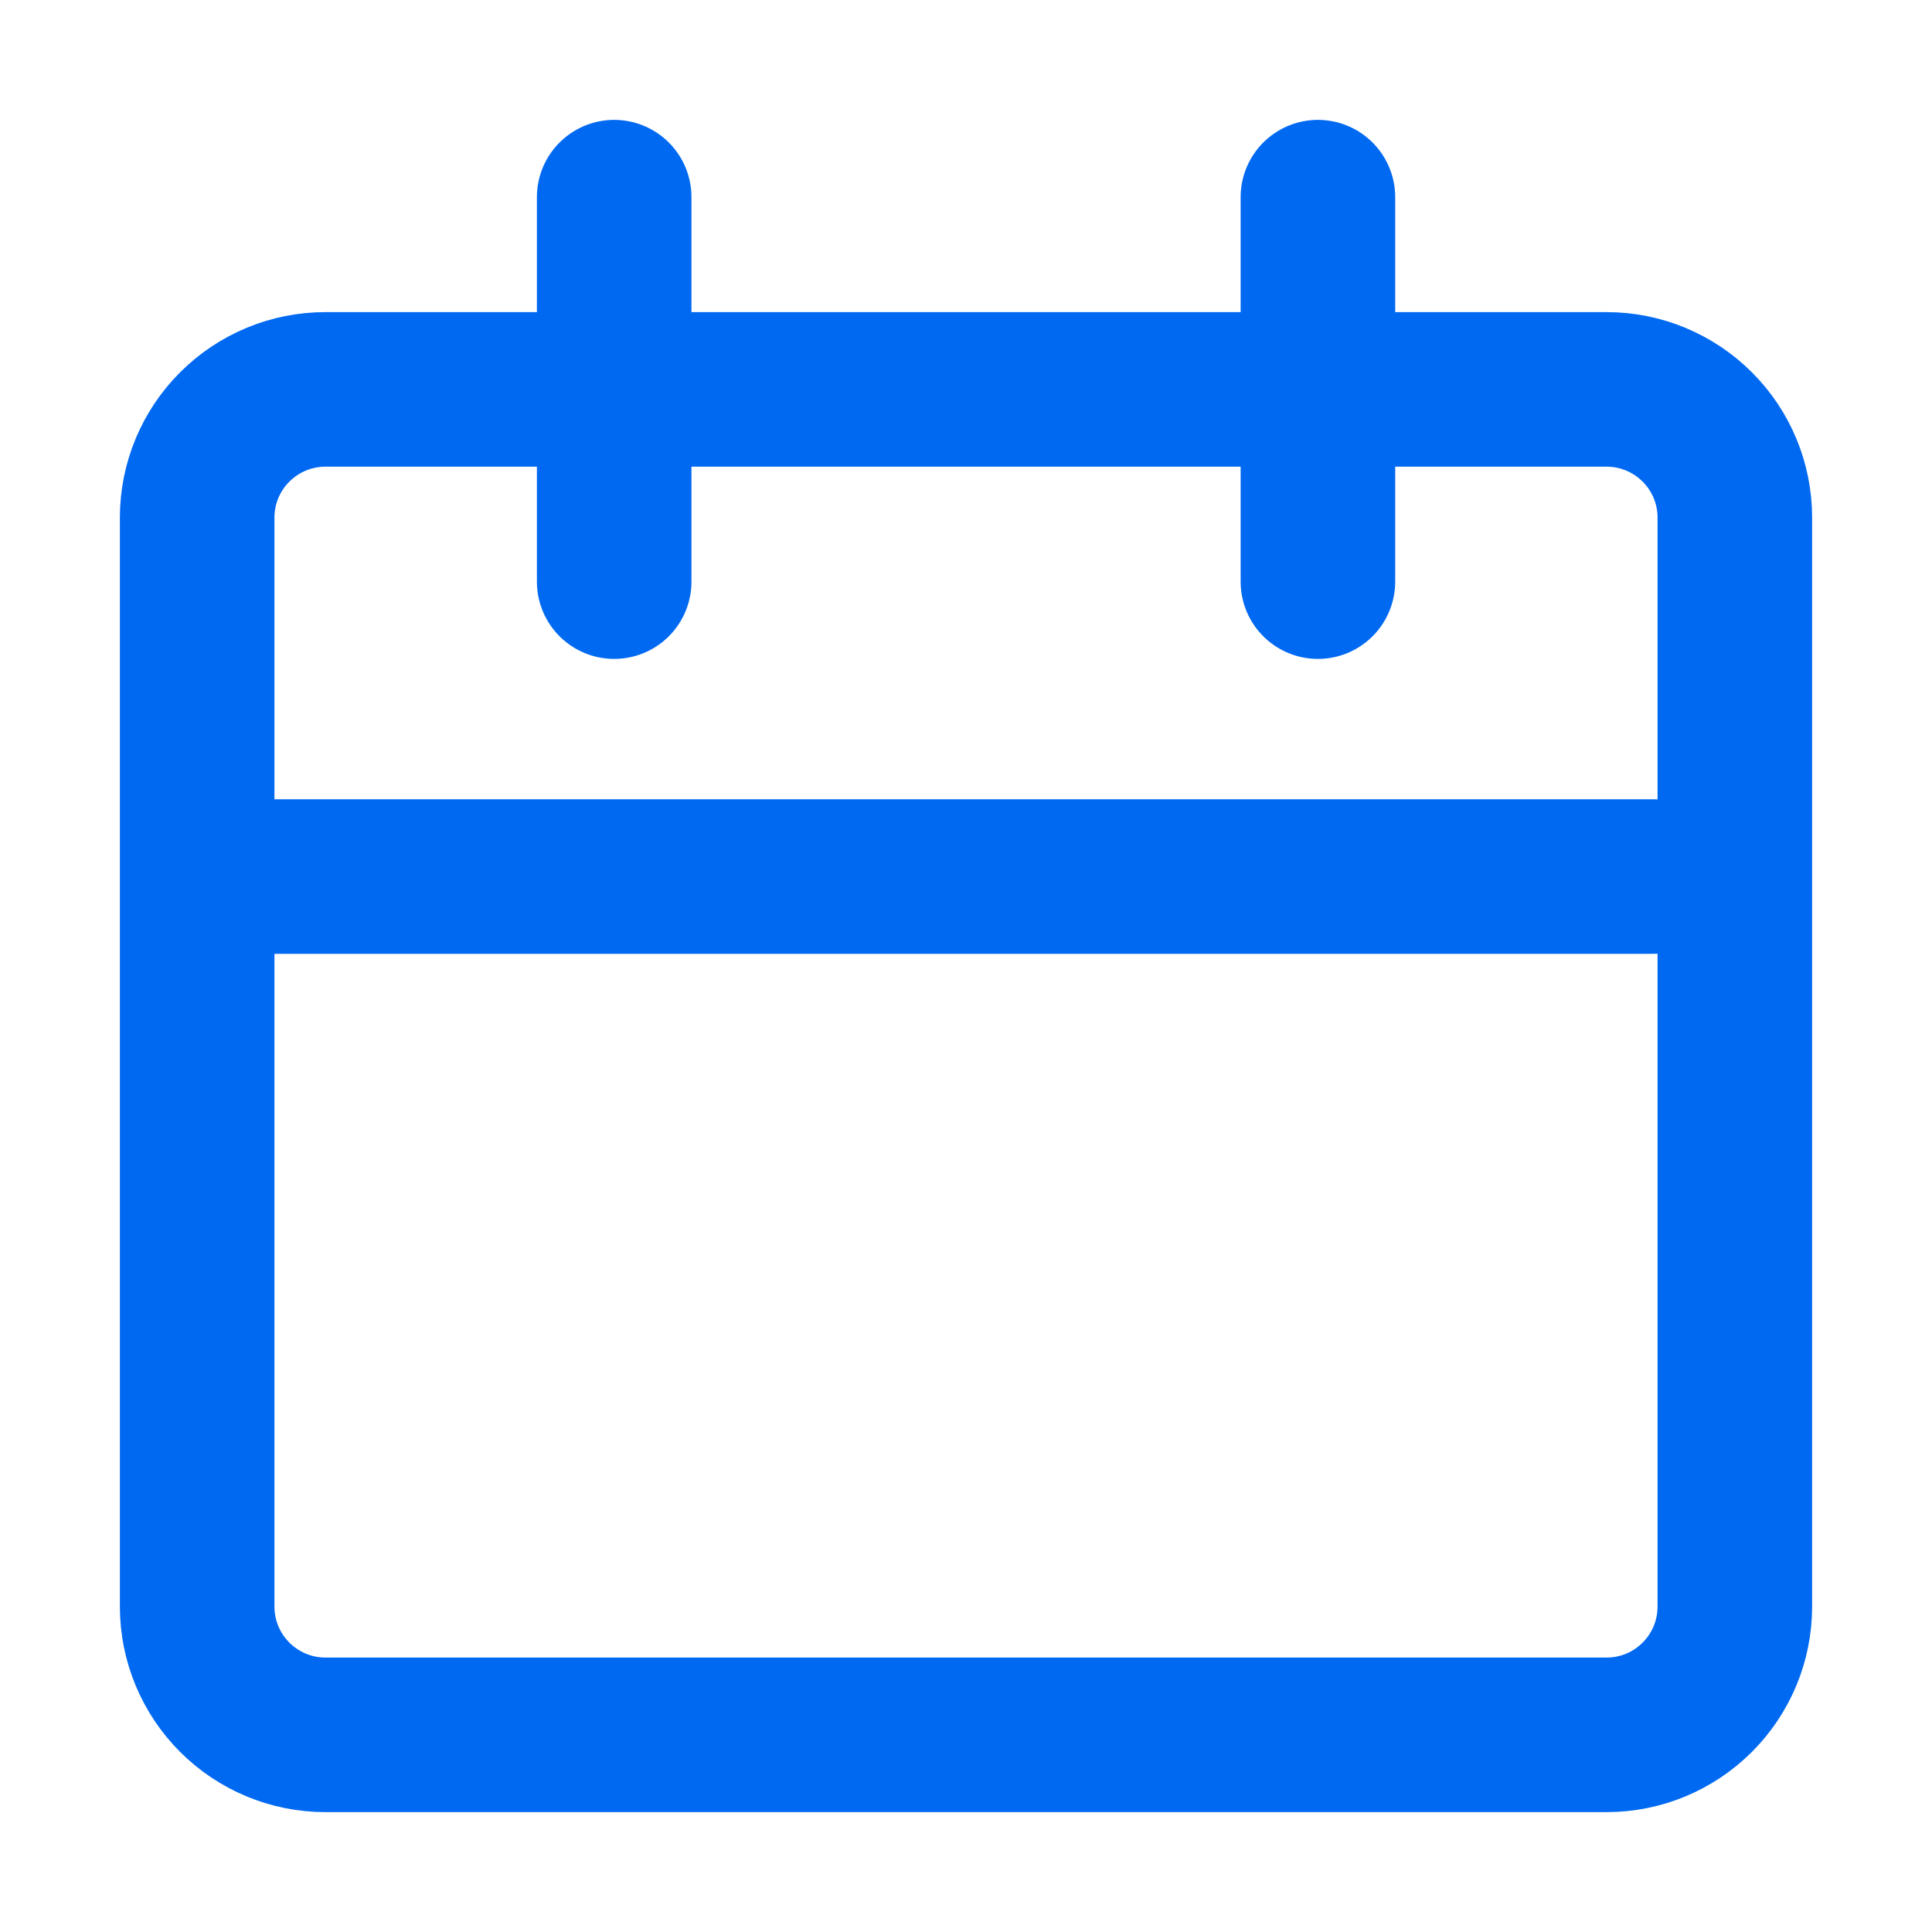 <svg width="20" height="20" viewBox="0 0 20 20" fill="none" xmlns="http://www.w3.org/2000/svg">
<path d="M2.11 9.074L17.11 9.074" stroke="#0069F2" stroke-width="1.6" stroke-linecap="round" stroke-linejoin="round"/>
<path d="M3.368 4.031C3.016 4.031 2.679 4.171 2.43 4.42C2.181 4.668 2.041 5.006 2.041 5.357V16.632C2.041 16.984 2.181 17.321 2.43 17.57C2.679 17.819 3.016 17.959 3.368 17.959H16.632C16.984 17.959 17.321 17.819 17.57 17.57C17.819 17.321 17.959 16.984 17.959 16.632V5.357C17.959 5.006 17.819 4.668 17.57 4.42C17.321 4.171 16.984 4.031 16.632 4.031H3.368Z" stroke="#0069F2" stroke-width="1.6" stroke-linecap="round" stroke-linejoin="round"/>
<path d="M6.358 2.041V6.021" stroke="#0069F2" stroke-width="1.6" stroke-linecap="round" stroke-linejoin="round"/>
<path d="M13.643 2.041V6.021" stroke="#0069F2" stroke-width="1.6" stroke-linecap="round" stroke-linejoin="round"/>
</svg>
